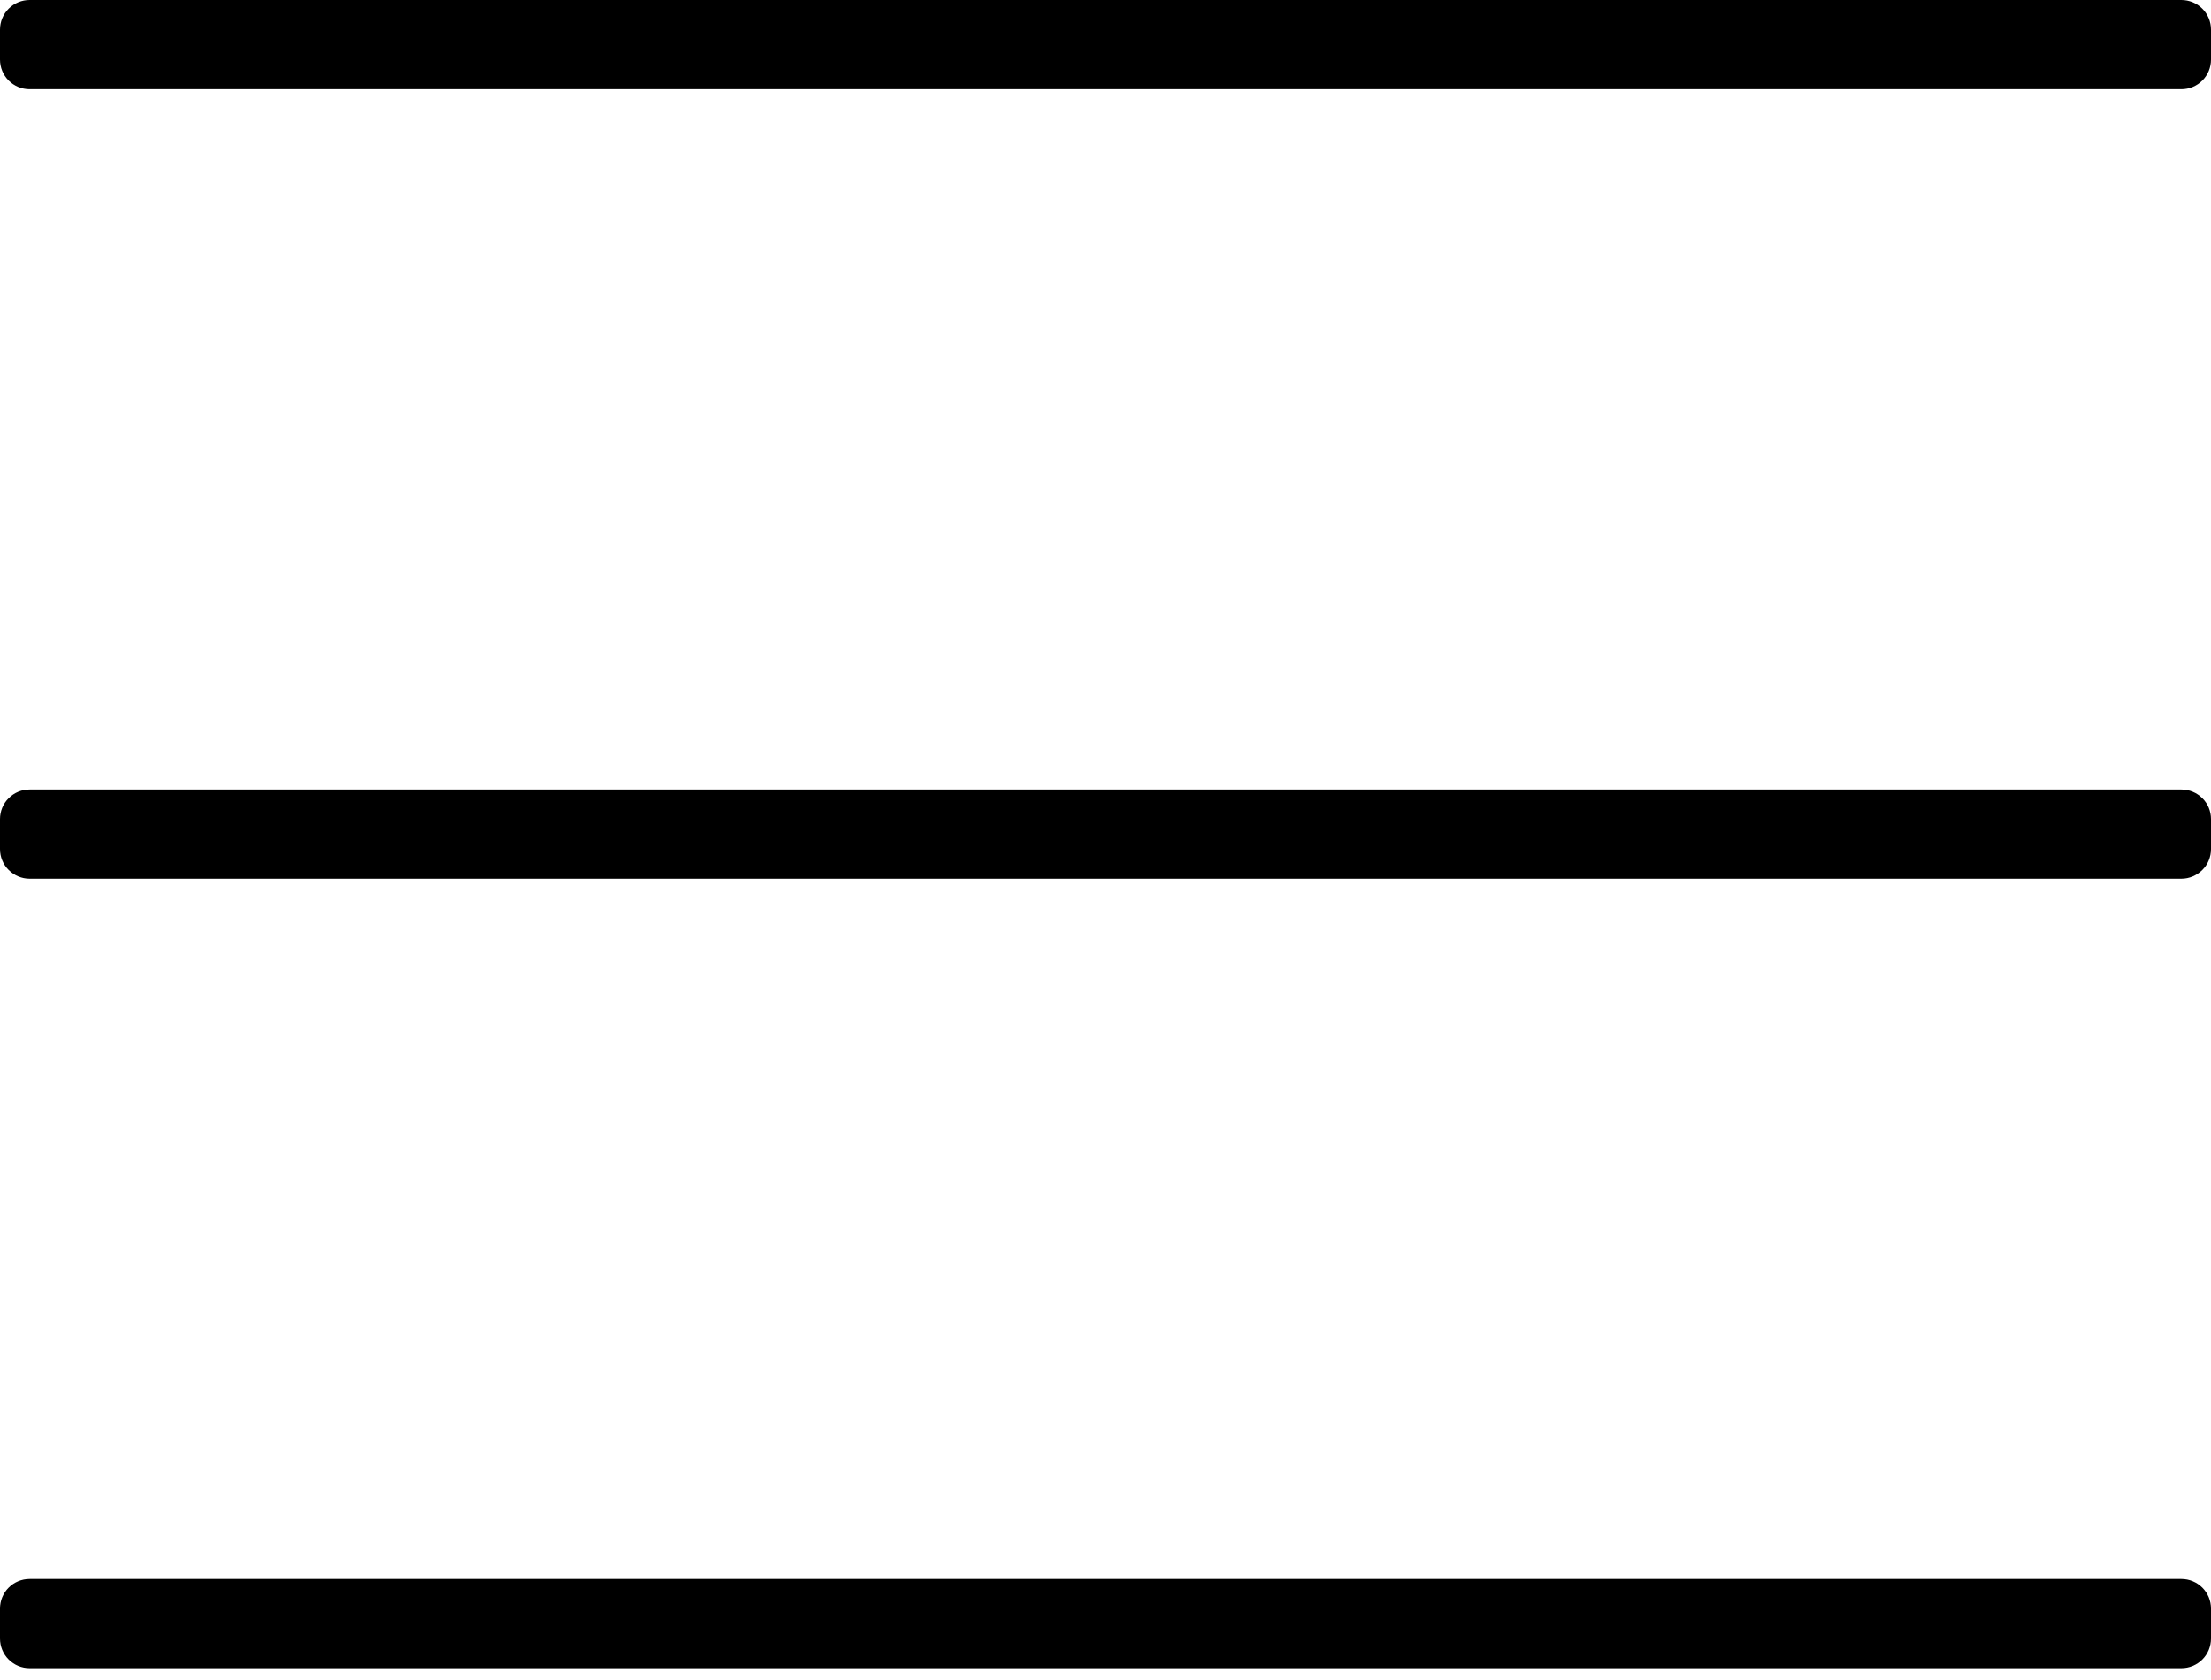 <svg width="25" height="19" viewBox="0 0 25 19" fill="none" xmlns="http://www.w3.org/2000/svg">
<path d="M24.665 1.009H0.335C0.246 1.009 0.161 0.974 0.098 0.911C0.035 0.848 0 0.763 0 0.674L0 0.335C0 0.246 0.035 0.161 0.098 0.098C0.161 0.035 0.246 0 0.335 0H24.665C24.754 0 24.839 0.035 24.902 0.098C24.965 0.161 25 0.246 25 0.335V0.674C25 0.763 24.965 0.848 24.902 0.911C24.839 0.974 24.754 1.009 24.665 1.009ZM24.665 9.938H0.335C0.246 9.938 0.161 9.902 0.098 9.839C0.035 9.777 0 9.691 0 9.603L0 9.263C0 9.175 0.035 9.089 0.098 9.027C0.161 8.964 0.246 8.929 0.335 8.929H24.665C24.754 8.929 24.839 8.964 24.902 9.027C24.965 9.089 25 9.175 25 9.263V9.603C25 9.691 24.965 9.777 24.902 9.839C24.839 9.902 24.754 9.938 24.665 9.938ZM24.665 18.866H0.335C0.246 18.866 0.161 18.831 0.098 18.768C0.035 18.705 0 18.62 0 18.531L0 18.192C0 18.103 0.035 18.018 0.098 17.955C0.161 17.892 0.246 17.857 0.335 17.857H24.665C24.754 17.857 24.839 17.892 24.902 17.955C24.965 18.018 25 18.103 25 18.192V18.531C25 18.62 24.965 18.705 24.902 18.768C24.839 18.831 24.754 18.866 24.665 18.866Z" fill="black"/>
</svg>
